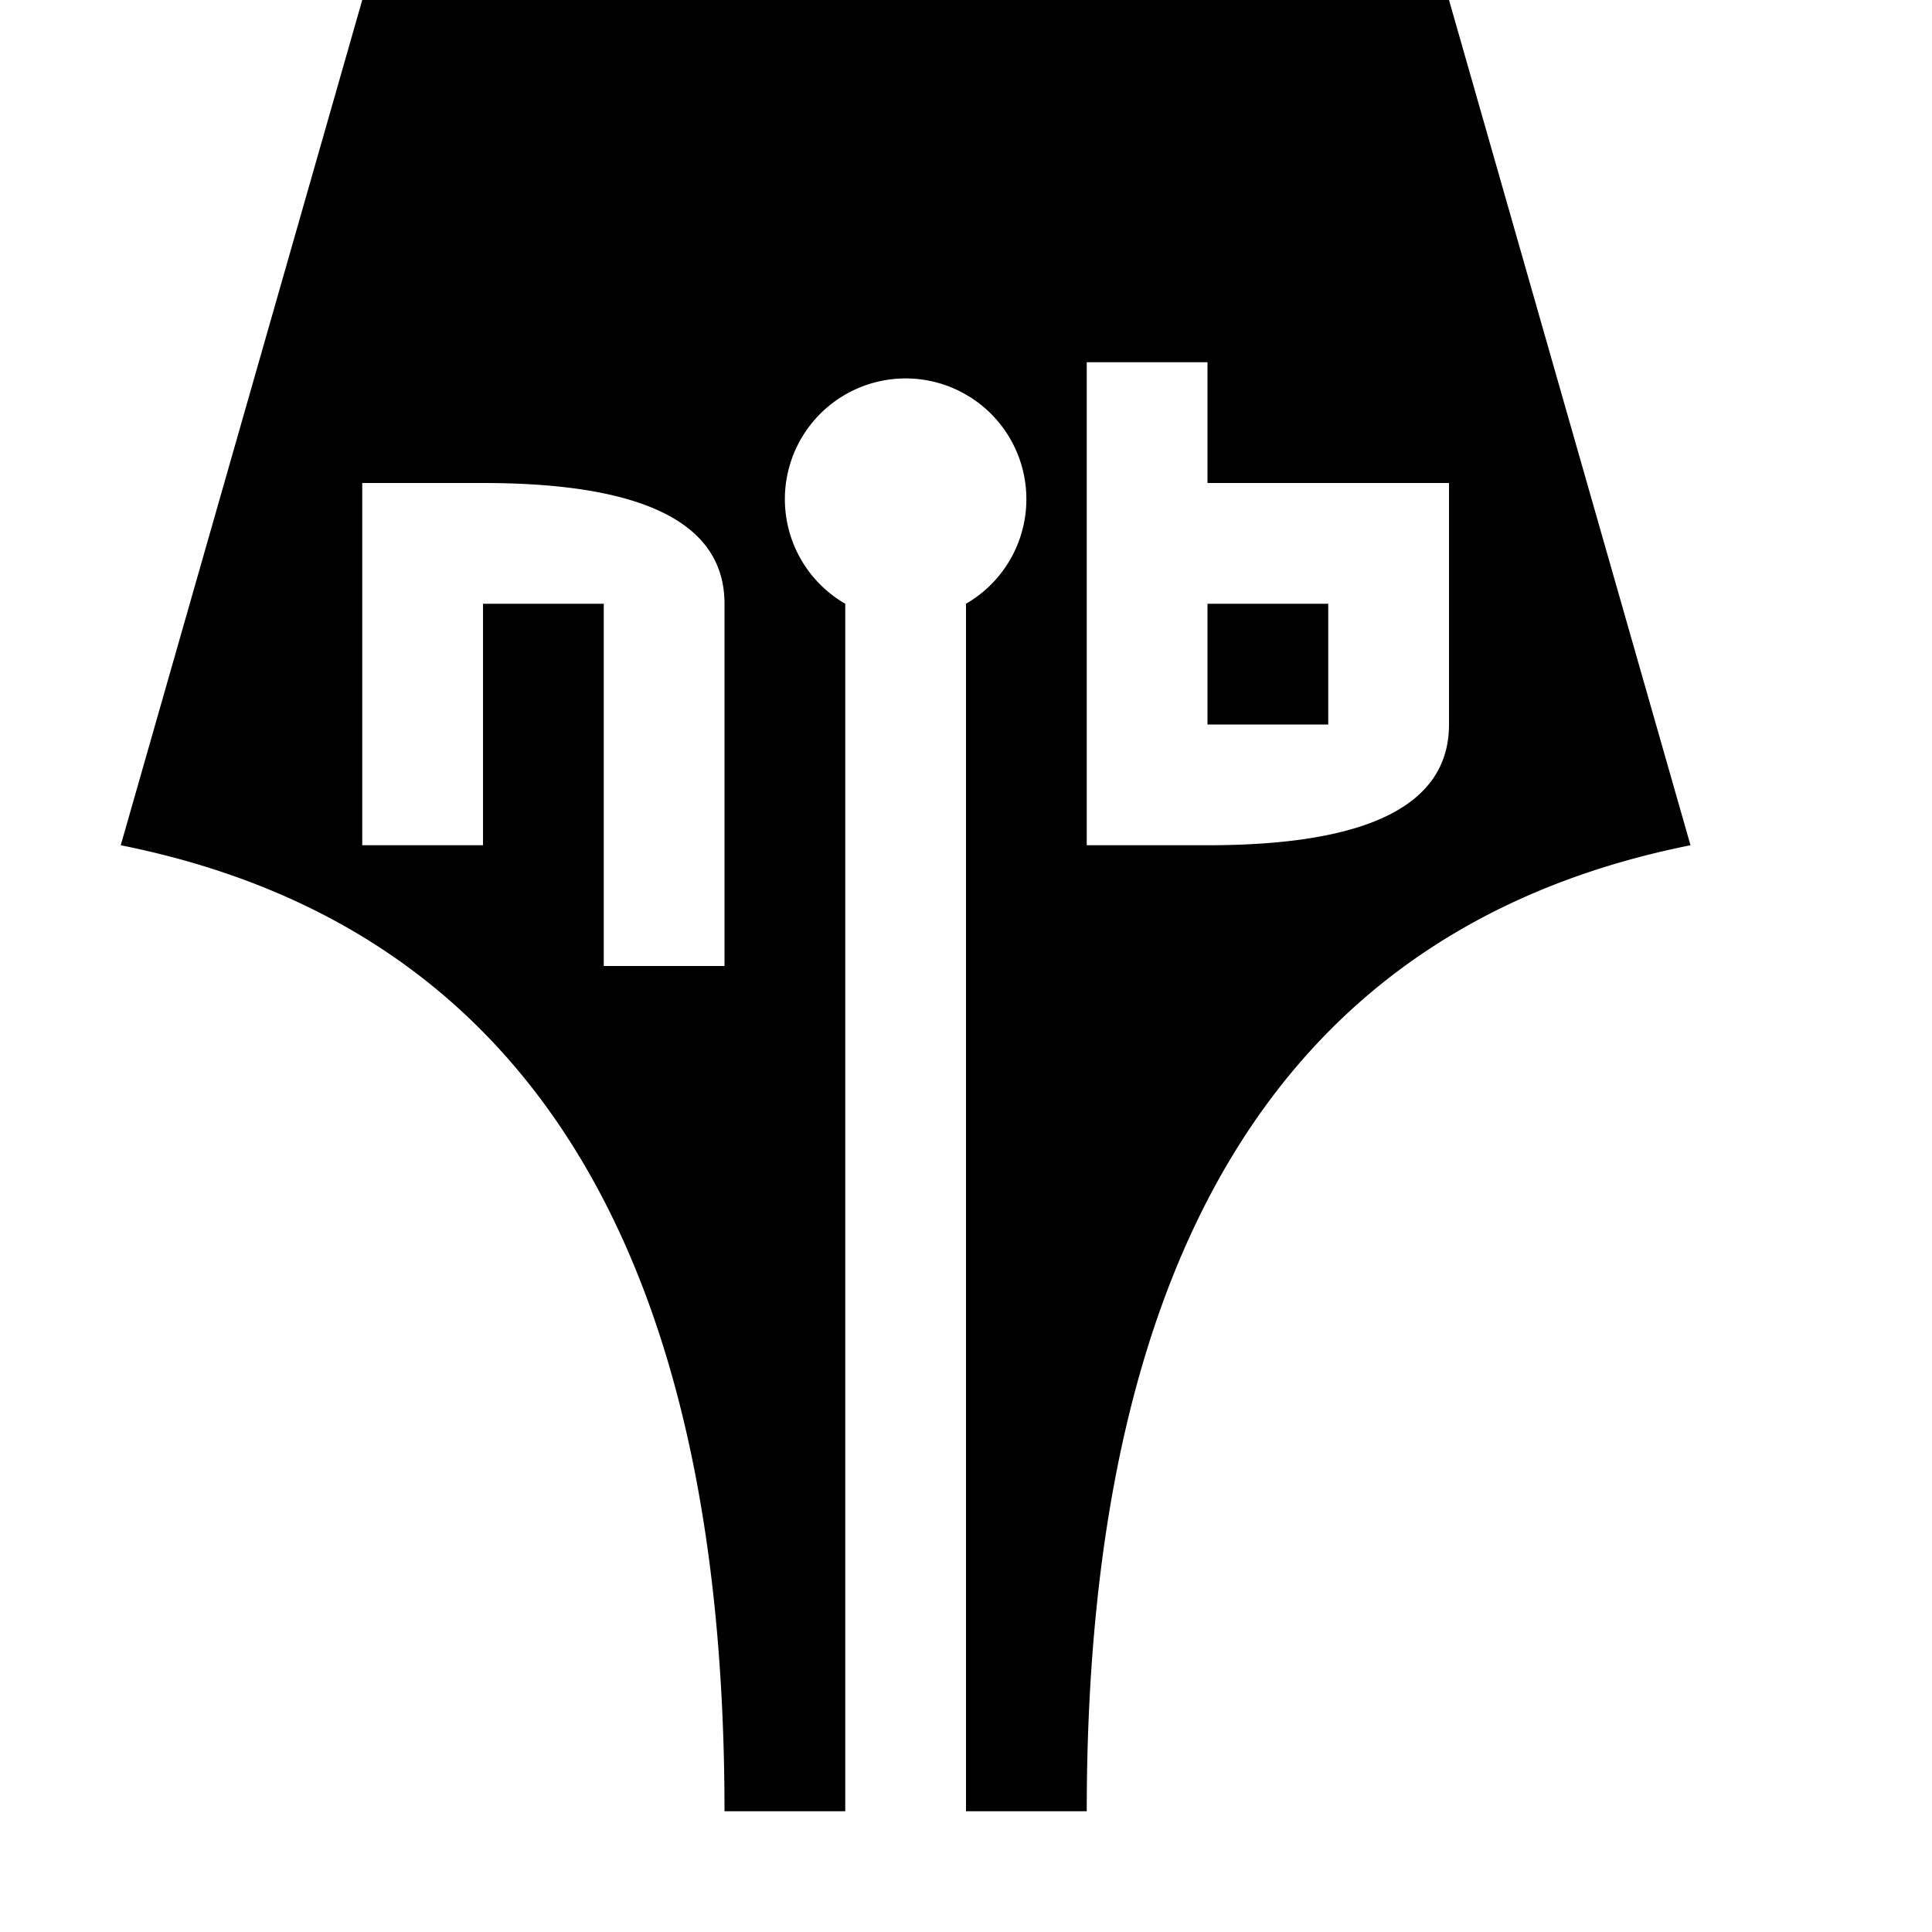 <svg xmlns="http://www.w3.org/2000/svg" viewBox="0 0 16 16">
  <path d="M 12 0 L 14 7 Q 9 8 9 15 L 8 15 L 8 5 A 1 1 0 1 0 7 5 L 7 15 L 6 15 Q 6 8 1 7 L 3 0 M 3 4 L 3 7 L 4 7 L 4 5 L 5 5 L 5 8 L 6 8 L 6 5 Q 6 4 4 4 Z M 9 7 L 10 7 Q 12 7 12 6 L 12 4 L 10 4 L 10 3 L 9 3 Z M 10 6 L 11 6 L 11 5 L 10 5 Z" fill="#000000"/>
</svg>
